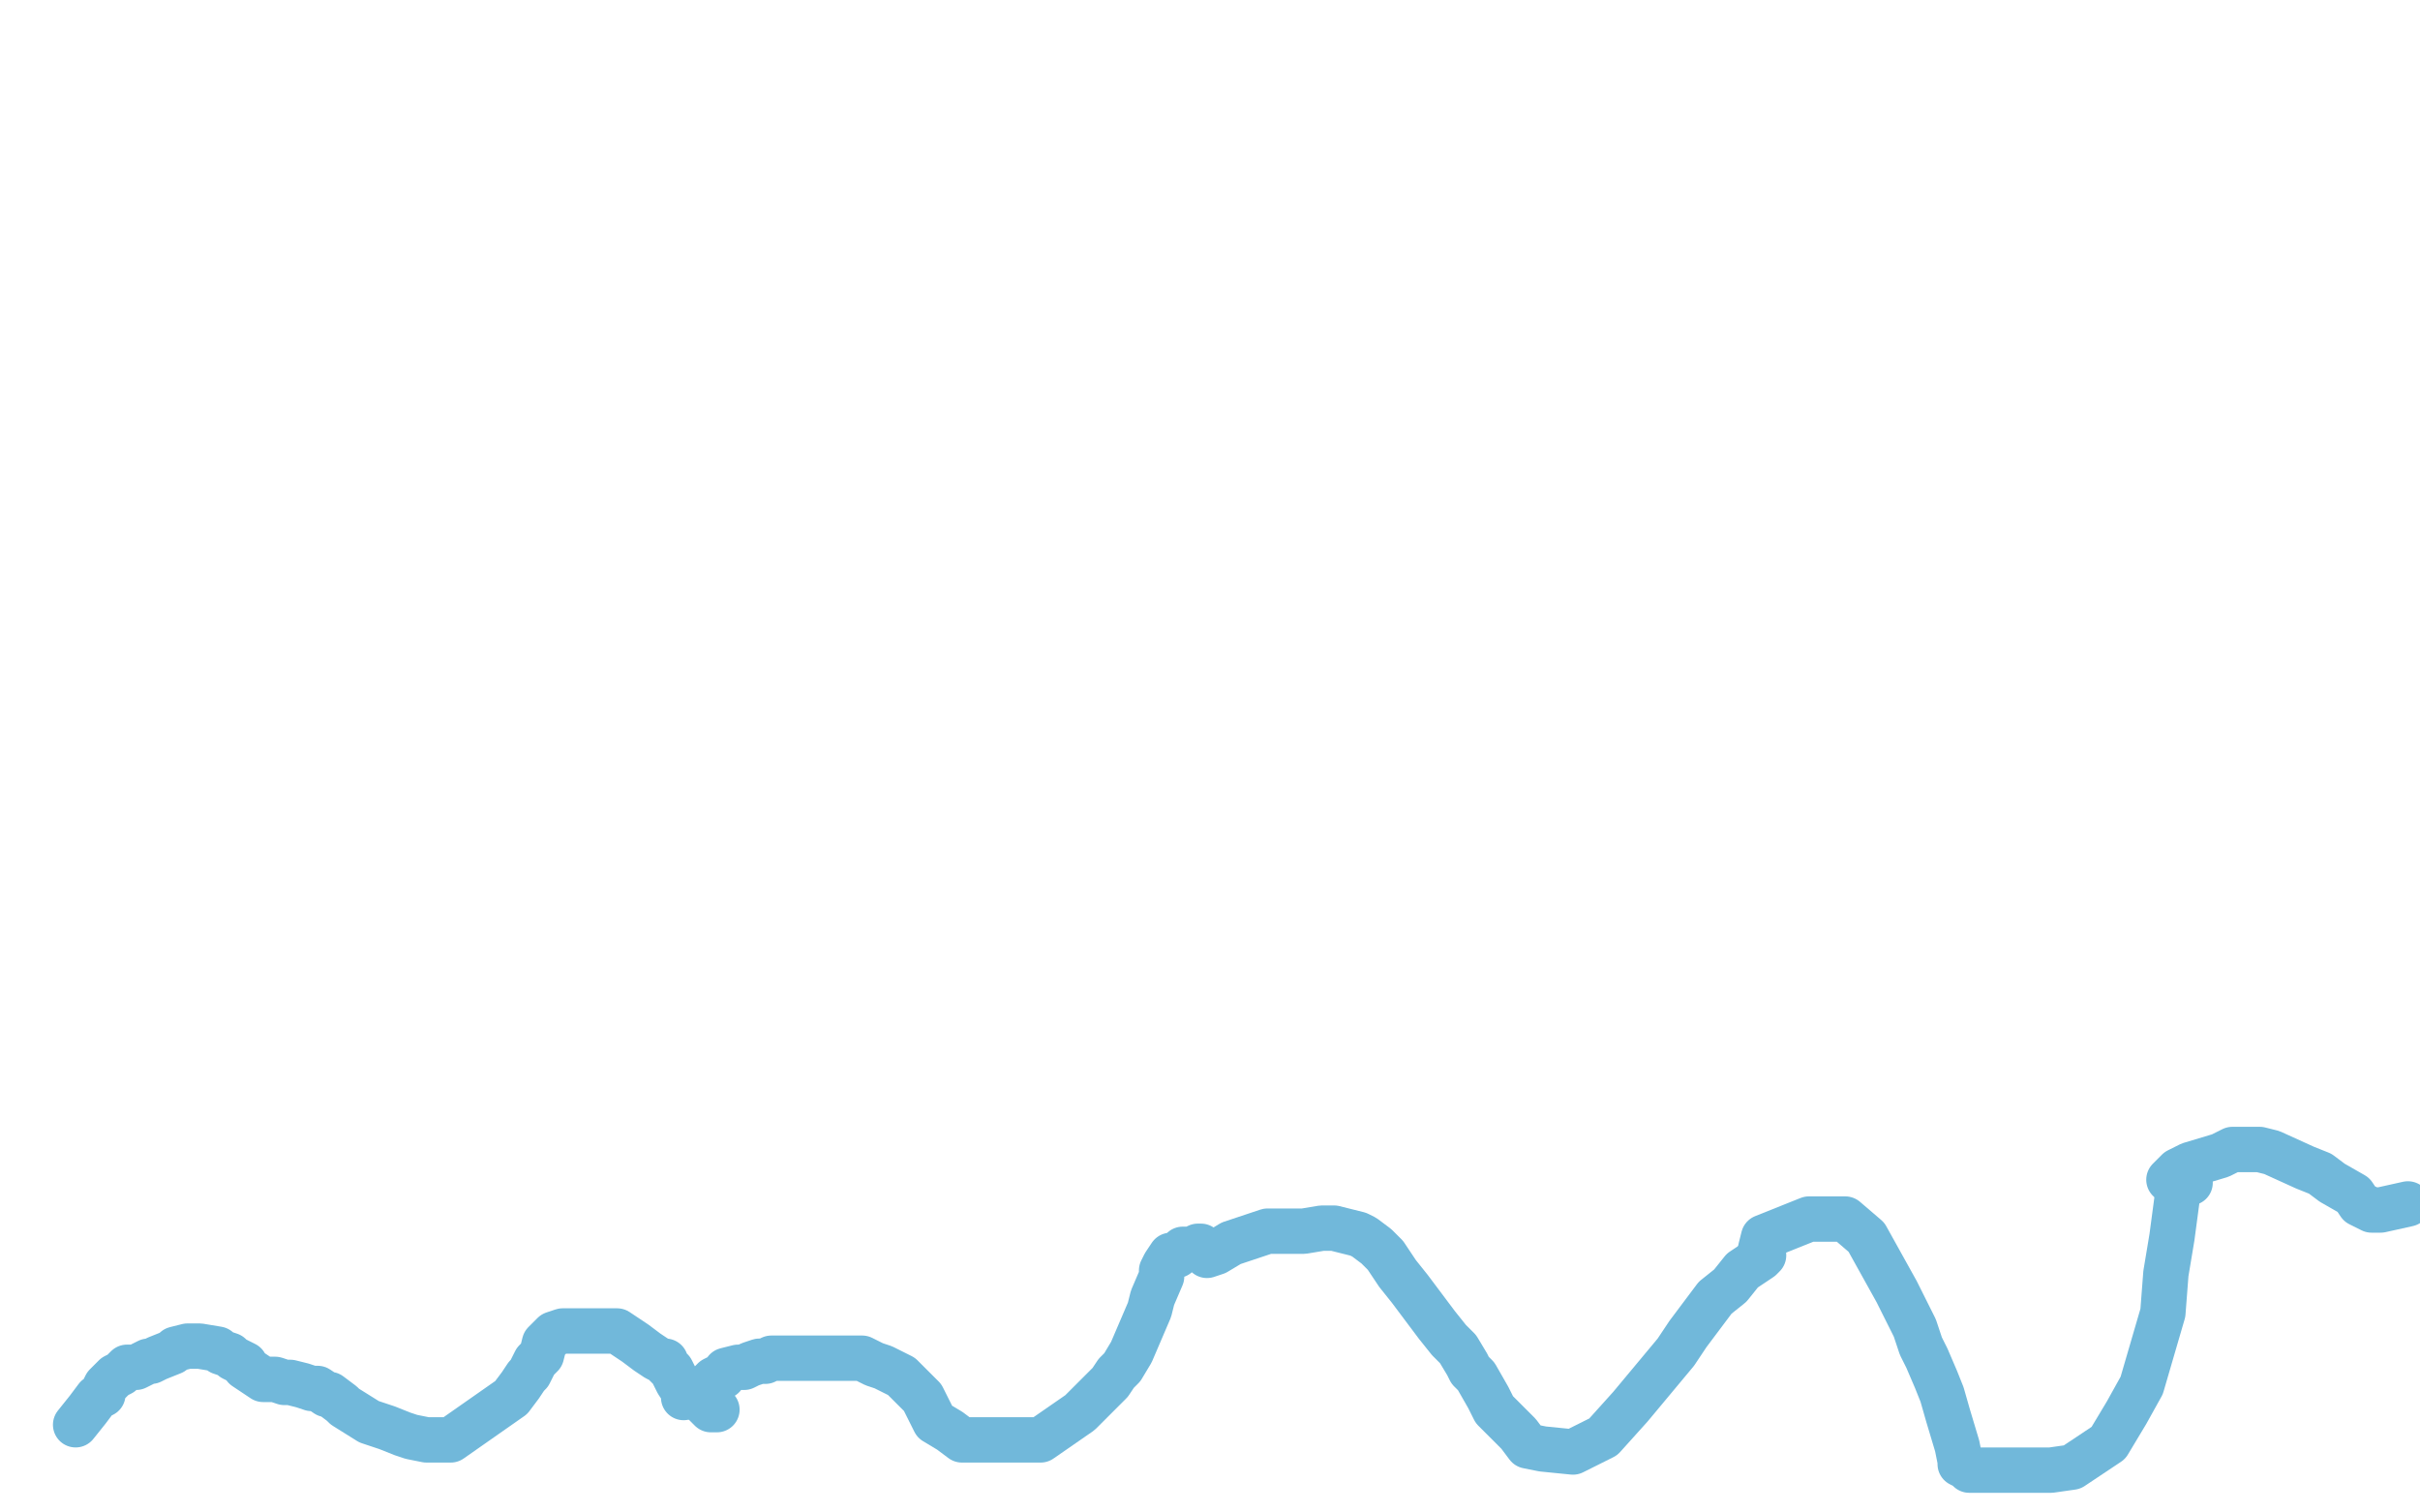 <?xml version="1.0" standalone="no"?>
<!DOCTYPE svg PUBLIC "-//W3C//DTD SVG 1.1//EN"
"http://www.w3.org/Graphics/SVG/1.1/DTD/svg11.dtd">

<svg width="800" height="500" version="1.1" xmlns="http://www.w3.org/2000/svg" xmlns:xlink="http://www.w3.org/1999/xlink" style="stroke-antialiasing: false"><desc>This SVG has been created on https://colorillo.com/</desc><rect x='0' y='0' width='800' height='500' style='fill: rgb(255,255,255); stroke-width:0' /><polyline points="25,471 29,466 29,466 32,462 32,462 34,461 34,461 34,460 34,460 35,458 38,455 40,454 42,452 45,452 49,450 50,450 52,449 57,447 58,446 62,445 64,445 66,445 72,446 73,447 76,448 77,449 81,451 81,452 84,454 87,456 88,456 89,456 91,456 94,457 96,457 100,458 103,459 105,459 108,461 109,461 113,464 114,465 122,470 125,471 128,472 133,474 136,475 141,476 143,476 147,476 149,476 169,462 172,458 174,455 175,454 177,450 179,448 180,444 182,442 183,441 186,440 188,440 191,440 196,440 198,440 200,440 204,440 207,442 210,444 214,447 217,449 219,450 220,450 220,451 221,452 222,453 223,455 224,457 226,460 226,462" style="fill: none; stroke: #71b8da; stroke-width: 15; stroke-linejoin: round; stroke-linecap: round; stroke-antialiasing: false; stroke-antialias: 0; opacity: 1.0"/>
<polyline points="237,466 236,466 236,466 235,466 235,466 233,464 233,464 232,463 233,462 233,462 233,461 233,461 234,460 234,460 234,458 234,458 236,456 236,456 238,455 238,455 239,455 239,455 240,453 244,452 246,452 248,451 251,450 252,450 253,450 255,449 257,449 261,449 264,449 268,449 275,449 277,449 279,449 284,449 285,449 289,451 292,452 294,453 298,455 301,458 302,459 305,462 306,464 309,470 314,473 318,476 320,476 328,476 332,476 336,476 342,476 344,476 357,467 363,461 367,457 369,454 371,452 374,447 380,433 381,429 384,422 384,420 385,418 387,415 389,415 391,413 394,413 396,412 397,412" style="fill: none; stroke: #71b8da; stroke-width: 15; stroke-linejoin: round; stroke-linecap: round; stroke-antialiasing: false; stroke-antialias: 0; opacity: 1.0"/>
<polyline points="399,415 402,414 402,414 407,411 407,411 410,410 410,410 419,407 419,407 422,407 422,407 431,407 431,407 437,406 441,406 449,408 451,409 455,412 456,413 458,415 462,421 466,426 475,438 479,443 482,446 485,451 486,453 488,455 492,462 494,466 502,474 505,478 510,479 520,480 524,478 530,475 539,465 544,459 554,447 558,441 567,429 572,425 576,420 582,416 583,415" style="fill: none; stroke: #71b8da; stroke-width: 15; stroke-linejoin: round; stroke-linecap: round; stroke-antialiasing: false; stroke-antialias: 0; opacity: 1.0"/>
<polyline points="582,413 583,409 583,409 598,403 598,403 603,403 603,403 610,403 610,403 617,409 627,427 630,433 633,439 635,445 637,449 640,456 642,461 644,468 647,478 648,483 648,484 650,485 651,486 656,486 660,486 672,486 678,486 685,485 697,477 703,467 708,458 715,434 716,421 718,409 720,394 720,391 720,390 720,389 722,389 722,390 724,391" style="fill: none; stroke: #71b8da; stroke-width: 15; stroke-linejoin: round; stroke-linecap: round; stroke-antialiasing: false; stroke-antialias: 0; opacity: 1.0"/>
<polyline points="717,390 718,389 718,389 720,387 720,387 724,385 724,385 734,382 734,382 738,380 738,380 747,380 747,380 751,381 751,381 762,386 767,388 771,391 778,395 780,398 784,400 787,400 796,398" style="fill: none; stroke: #71b8da; stroke-width: 15; stroke-linejoin: round; stroke-linecap: round; stroke-antialiasing: false; stroke-antialias: 0; opacity: 1.0"/>
</svg>
